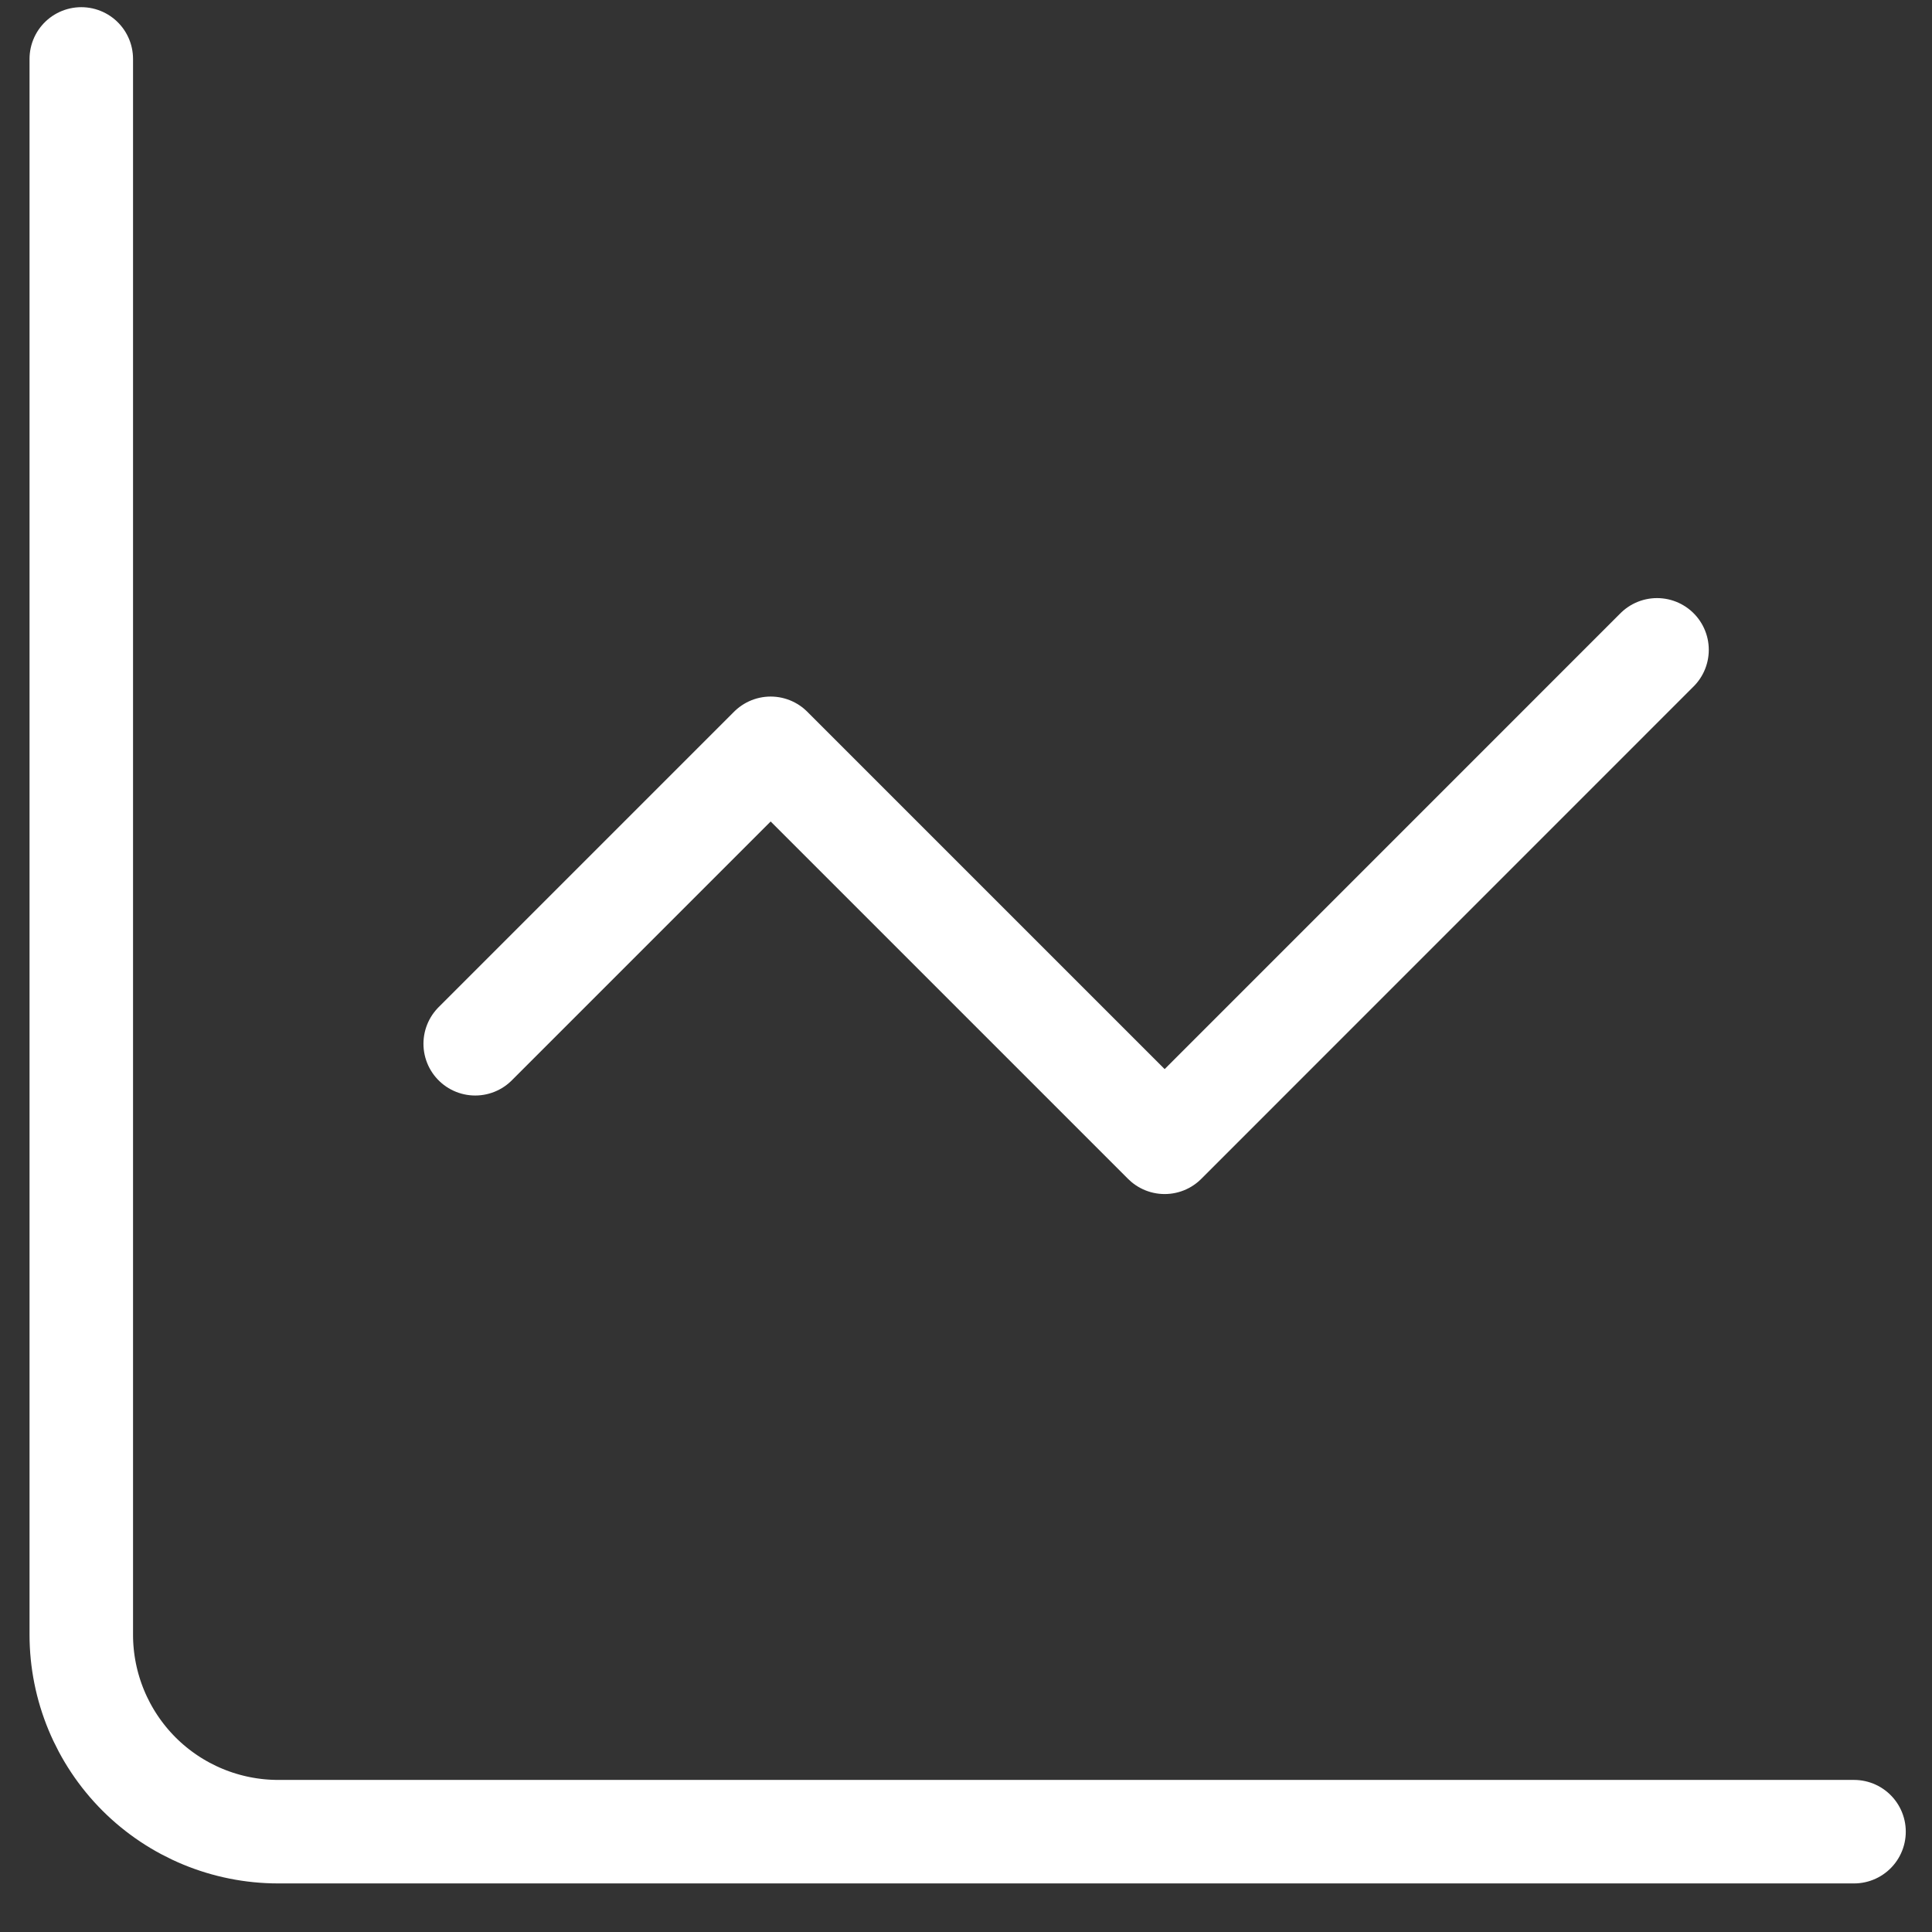 <svg width="28" height="28" viewBox="0 0 28 28" fill="none" xmlns="http://www.w3.org/2000/svg">
<rect x="0" y="0" width="28" height="28" fill="#333333" stroke="none"/>
<path d="M1.178 0.854V23.691C1.178 24.448 1.479 25.174 2.014 25.71C2.549 26.245 3.275 26.546 4.033 26.546H26.87" stroke="white" stroke-width="1.5" stroke-linecap="round" stroke-linejoin="round"/>
<path d="M24.015 9.418L16.879 16.555L11.169 10.845L6.887 15.127" stroke="white" stroke-width="1.5" stroke-linecap="round" stroke-linejoin="round"/>
</svg>
